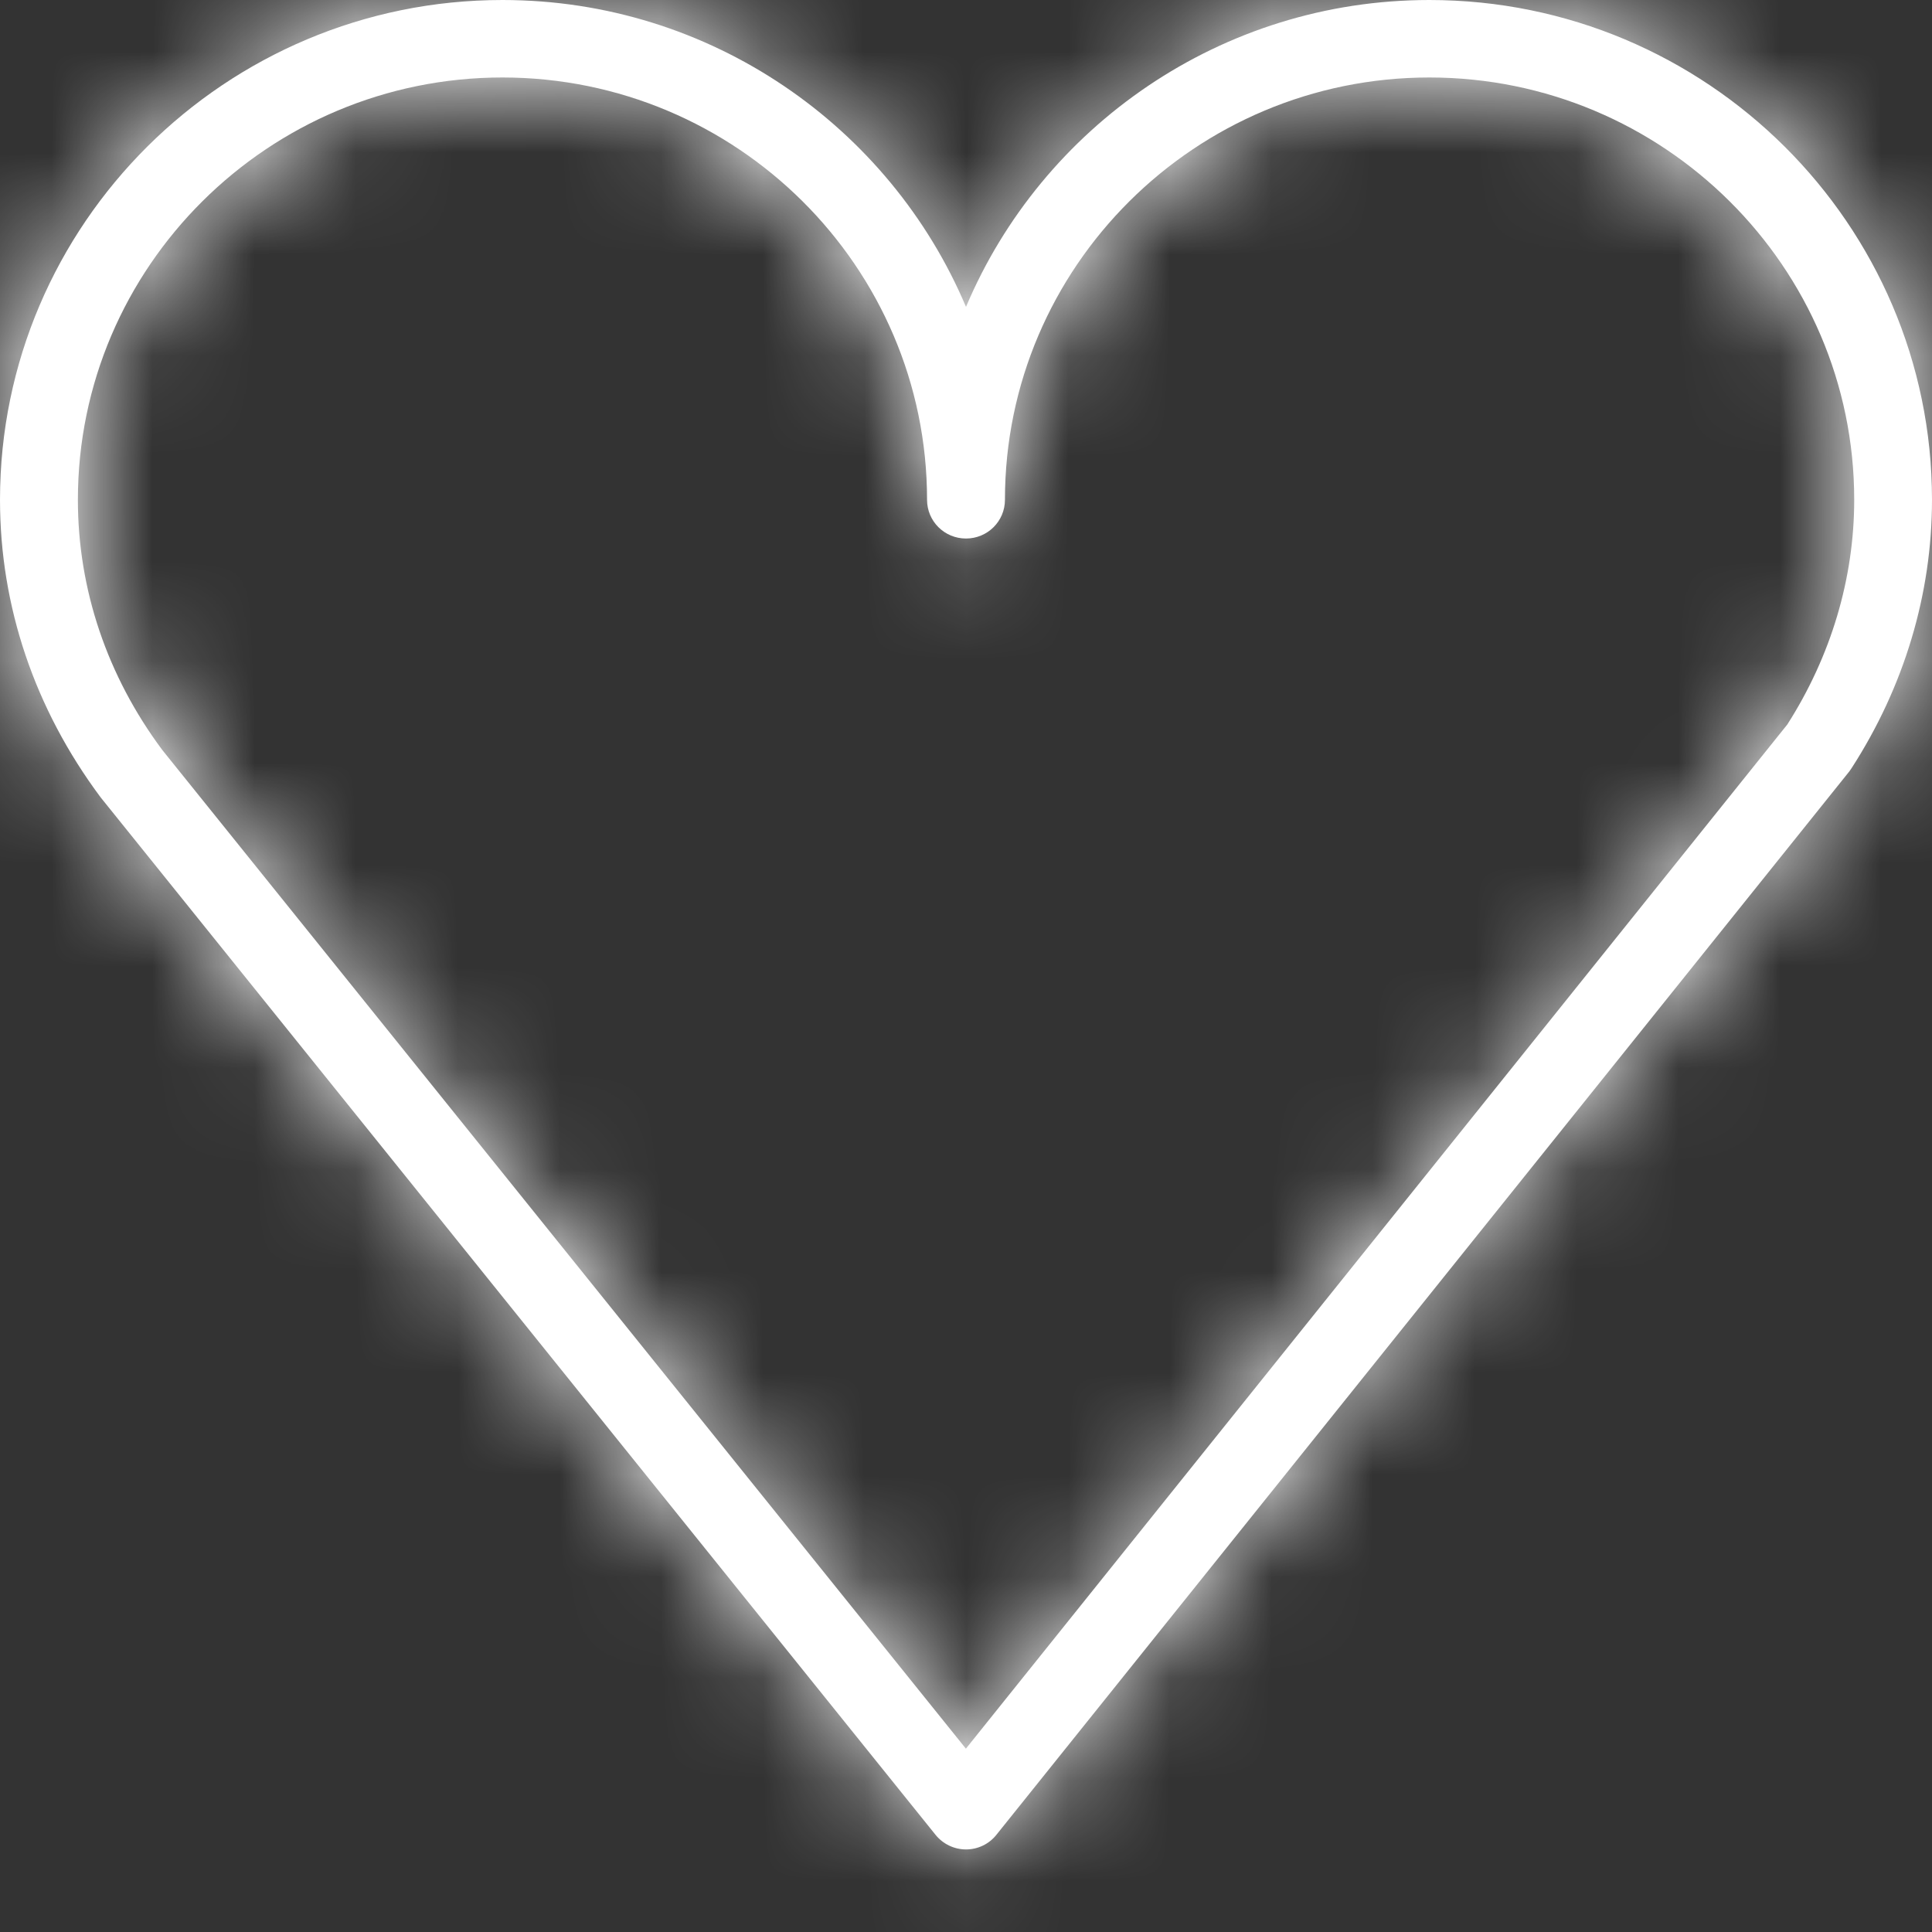 <?xml version="1.0" encoding="UTF-8"?> <svg xmlns="http://www.w3.org/2000/svg" width="19" height="19" viewBox="0 0 19 19" fill="none"><rect x="0" y="0" width="19" height="19" fill="#333333" stroke="none"/><mask id="path-1-inside-1_163_363" fill="white"><path d="M14.057 0C12.009 0 10.247 1.247 9.5 3.018C8.752 1.247 6.99 0 4.941 0C2.217 0 0 2.205 0 4.915C0 5.961 0.339 6.969 0.99 7.842L9.201 18.045C9.274 18.135 9.384 18.188 9.5 18.188H9.5C9.617 18.188 9.727 18.135 9.799 18.044L18.188 7.585C18.195 7.574 18.203 7.564 18.21 7.553C18.727 6.752 19 5.84 19 4.915C19 2.205 16.782 0 14.057 0ZM17.577 7.125L9.499 17.197L1.597 7.377C1.053 6.647 0.766 5.796 0.766 4.915C0.766 2.625 2.639 0.762 4.941 0.762C7.244 0.762 9.117 2.625 9.117 4.915C9.117 5.126 9.288 5.296 9.5 5.296C9.712 5.296 9.883 5.126 9.883 4.915C9.883 2.625 11.755 0.762 14.057 0.762C16.36 0.762 18.235 2.625 18.235 4.915C18.235 5.688 18.007 6.452 17.577 7.125Z"></path></mask><path d="M14.057 0C12.009 0 10.247 1.247 9.5 3.018C8.752 1.247 6.99 0 4.941 0C2.217 0 0 2.205 0 4.915C0 5.961 0.339 6.969 0.99 7.842L9.201 18.045C9.274 18.135 9.384 18.188 9.5 18.188H9.5C9.617 18.188 9.727 18.135 9.799 18.044L18.188 7.585C18.195 7.574 18.203 7.564 18.21 7.553C18.727 6.752 19 5.84 19 4.915C19 2.205 16.782 0 14.057 0ZM17.577 7.125L9.499 17.197L1.597 7.377C1.053 6.647 0.766 5.796 0.766 4.915C0.766 2.625 2.639 0.762 4.941 0.762C7.244 0.762 9.117 2.625 9.117 4.915C9.117 5.126 9.288 5.296 9.5 5.296C9.712 5.296 9.883 5.126 9.883 4.915C9.883 2.625 11.755 0.762 14.057 0.762C16.36 0.762 18.235 2.625 18.235 4.915C18.235 5.688 18.007 6.452 17.577 7.125Z" fill="white"></path><path d="M9.5 3.018L0.288 6.908L9.503 28.73L18.713 6.906L9.5 3.018ZM0.99 7.842L-7.026 13.82L-6.916 13.968L-6.8 14.112L0.99 7.842ZM9.201 18.045L1.411 24.314L1.418 24.324L9.201 18.045ZM9.799 18.044L1.998 11.788L1.997 11.789L9.799 18.044ZM18.188 7.585L25.989 13.841L26.033 13.785L26.077 13.729L18.188 7.585ZM18.21 7.553L26.578 13.029L26.596 13.001L26.614 12.973L18.21 7.553ZM19 4.915L9 4.914V4.915H19ZM17.577 7.125L25.378 13.381L25.714 12.962L26.003 12.509L17.577 7.125ZM9.499 17.197L1.709 23.466L9.513 33.164L17.301 23.453L9.499 17.197ZM1.597 7.377L-6.422 13.352L-6.311 13.501L-6.194 13.647L1.597 7.377ZM14.057 0V-10C7.861 -10 2.547 -6.227 0.287 -0.87L9.5 3.018L18.713 6.906C17.948 8.72 16.156 10 14.057 10V0ZM9.5 3.018L18.712 -0.873C16.45 -6.229 11.135 -10 4.941 -10V0V10C2.845 10 1.054 8.723 0.288 6.908L9.5 3.018ZM4.941 0V-10C-3.256 -10 -10 -3.368 -10 4.915H0H10C10 7.777 7.689 10 4.941 10V0ZM0 4.915H-10C-10 8.192 -8.918 11.283 -7.026 13.82L0.99 7.842L9.007 1.864C9.597 2.656 10 3.73 10 4.915H0ZM0.99 7.842L-6.8 14.112L1.411 24.314L9.201 18.045L16.992 11.775L8.781 1.573L0.99 7.842ZM9.201 18.045L1.418 24.324C3.391 26.768 6.362 28.188 9.5 28.188V18.188V8.188C12.405 8.188 15.157 9.501 16.984 11.765L9.201 18.045ZM9.5 18.188V28.188H9.5V18.188V8.188H9.5V18.188ZM9.5 18.188V28.188C12.645 28.188 15.627 26.762 17.601 24.3L9.799 18.044L1.997 11.789C3.826 9.508 6.588 8.188 9.5 8.188V18.188ZM9.799 18.044L17.6 24.301L25.989 13.841L18.188 7.585L10.386 1.328L1.998 11.788L9.799 18.044ZM18.188 7.585L26.077 13.729C26.174 13.605 26.363 13.356 26.578 13.029L18.21 7.553L9.843 2.077C10.043 1.771 10.217 1.544 10.298 1.44L18.188 7.585ZM18.21 7.553L26.614 12.973C28.139 10.609 29 7.823 29 4.915H19H9C9 3.857 9.315 2.896 9.807 2.132L18.21 7.553ZM19 4.915L29 4.916C29.001 -3.373 22.25 -10 14.057 -10V0V10C11.315 10 9 7.782 9 4.914L19 4.915ZM17.577 7.125L9.776 0.869L1.698 10.941L9.499 17.197L17.301 23.453L25.378 13.381L17.577 7.125ZM9.499 17.197L17.29 10.927L9.387 1.107L1.597 7.377L-6.194 13.647L1.709 23.466L9.499 17.197ZM1.597 7.377L9.615 1.402C10.312 2.338 10.765 3.568 10.765 4.915H0.766H-9.235C-9.235 8.024 -8.207 10.957 -6.422 13.352L1.597 7.377ZM0.766 4.915H10.765C10.765 8.198 8.111 10.762 4.941 10.762V0.762V-9.238C-2.834 -9.238 -9.235 -2.948 -9.235 4.915H0.766ZM4.941 0.762V10.762C1.774 10.762 -0.883 8.201 -0.883 4.915H9.117H19.117C19.117 -2.951 12.713 -9.238 4.941 -9.238V0.762ZM9.117 4.915H-0.883C-0.883 10.695 3.813 15.296 9.5 15.296V5.296V-4.704C14.764 -4.704 19.117 -0.444 19.117 4.915H9.117ZM9.5 5.296V15.296C15.187 15.296 19.883 10.695 19.883 4.915H9.883H-0.117C-0.117 -0.444 4.236 -4.704 9.5 -4.704V5.296ZM9.883 4.915H19.883C19.883 8.195 17.231 10.762 14.057 10.762V0.762V-9.238C6.28 -9.238 -0.117 -2.945 -0.117 4.915H9.883ZM14.057 0.762V10.762C10.894 10.762 8.235 8.204 8.235 4.915H18.235H28.235C28.235 -2.954 21.827 -9.238 14.057 -9.238V0.762ZM18.235 4.915H8.235C8.235 3.71 8.591 2.616 9.15 1.741L17.577 7.125L26.003 12.509C27.423 10.287 28.235 7.665 28.235 4.915H18.235Z" fill="white" mask="url(#path-1-inside-1_163_363)"></path></svg> 